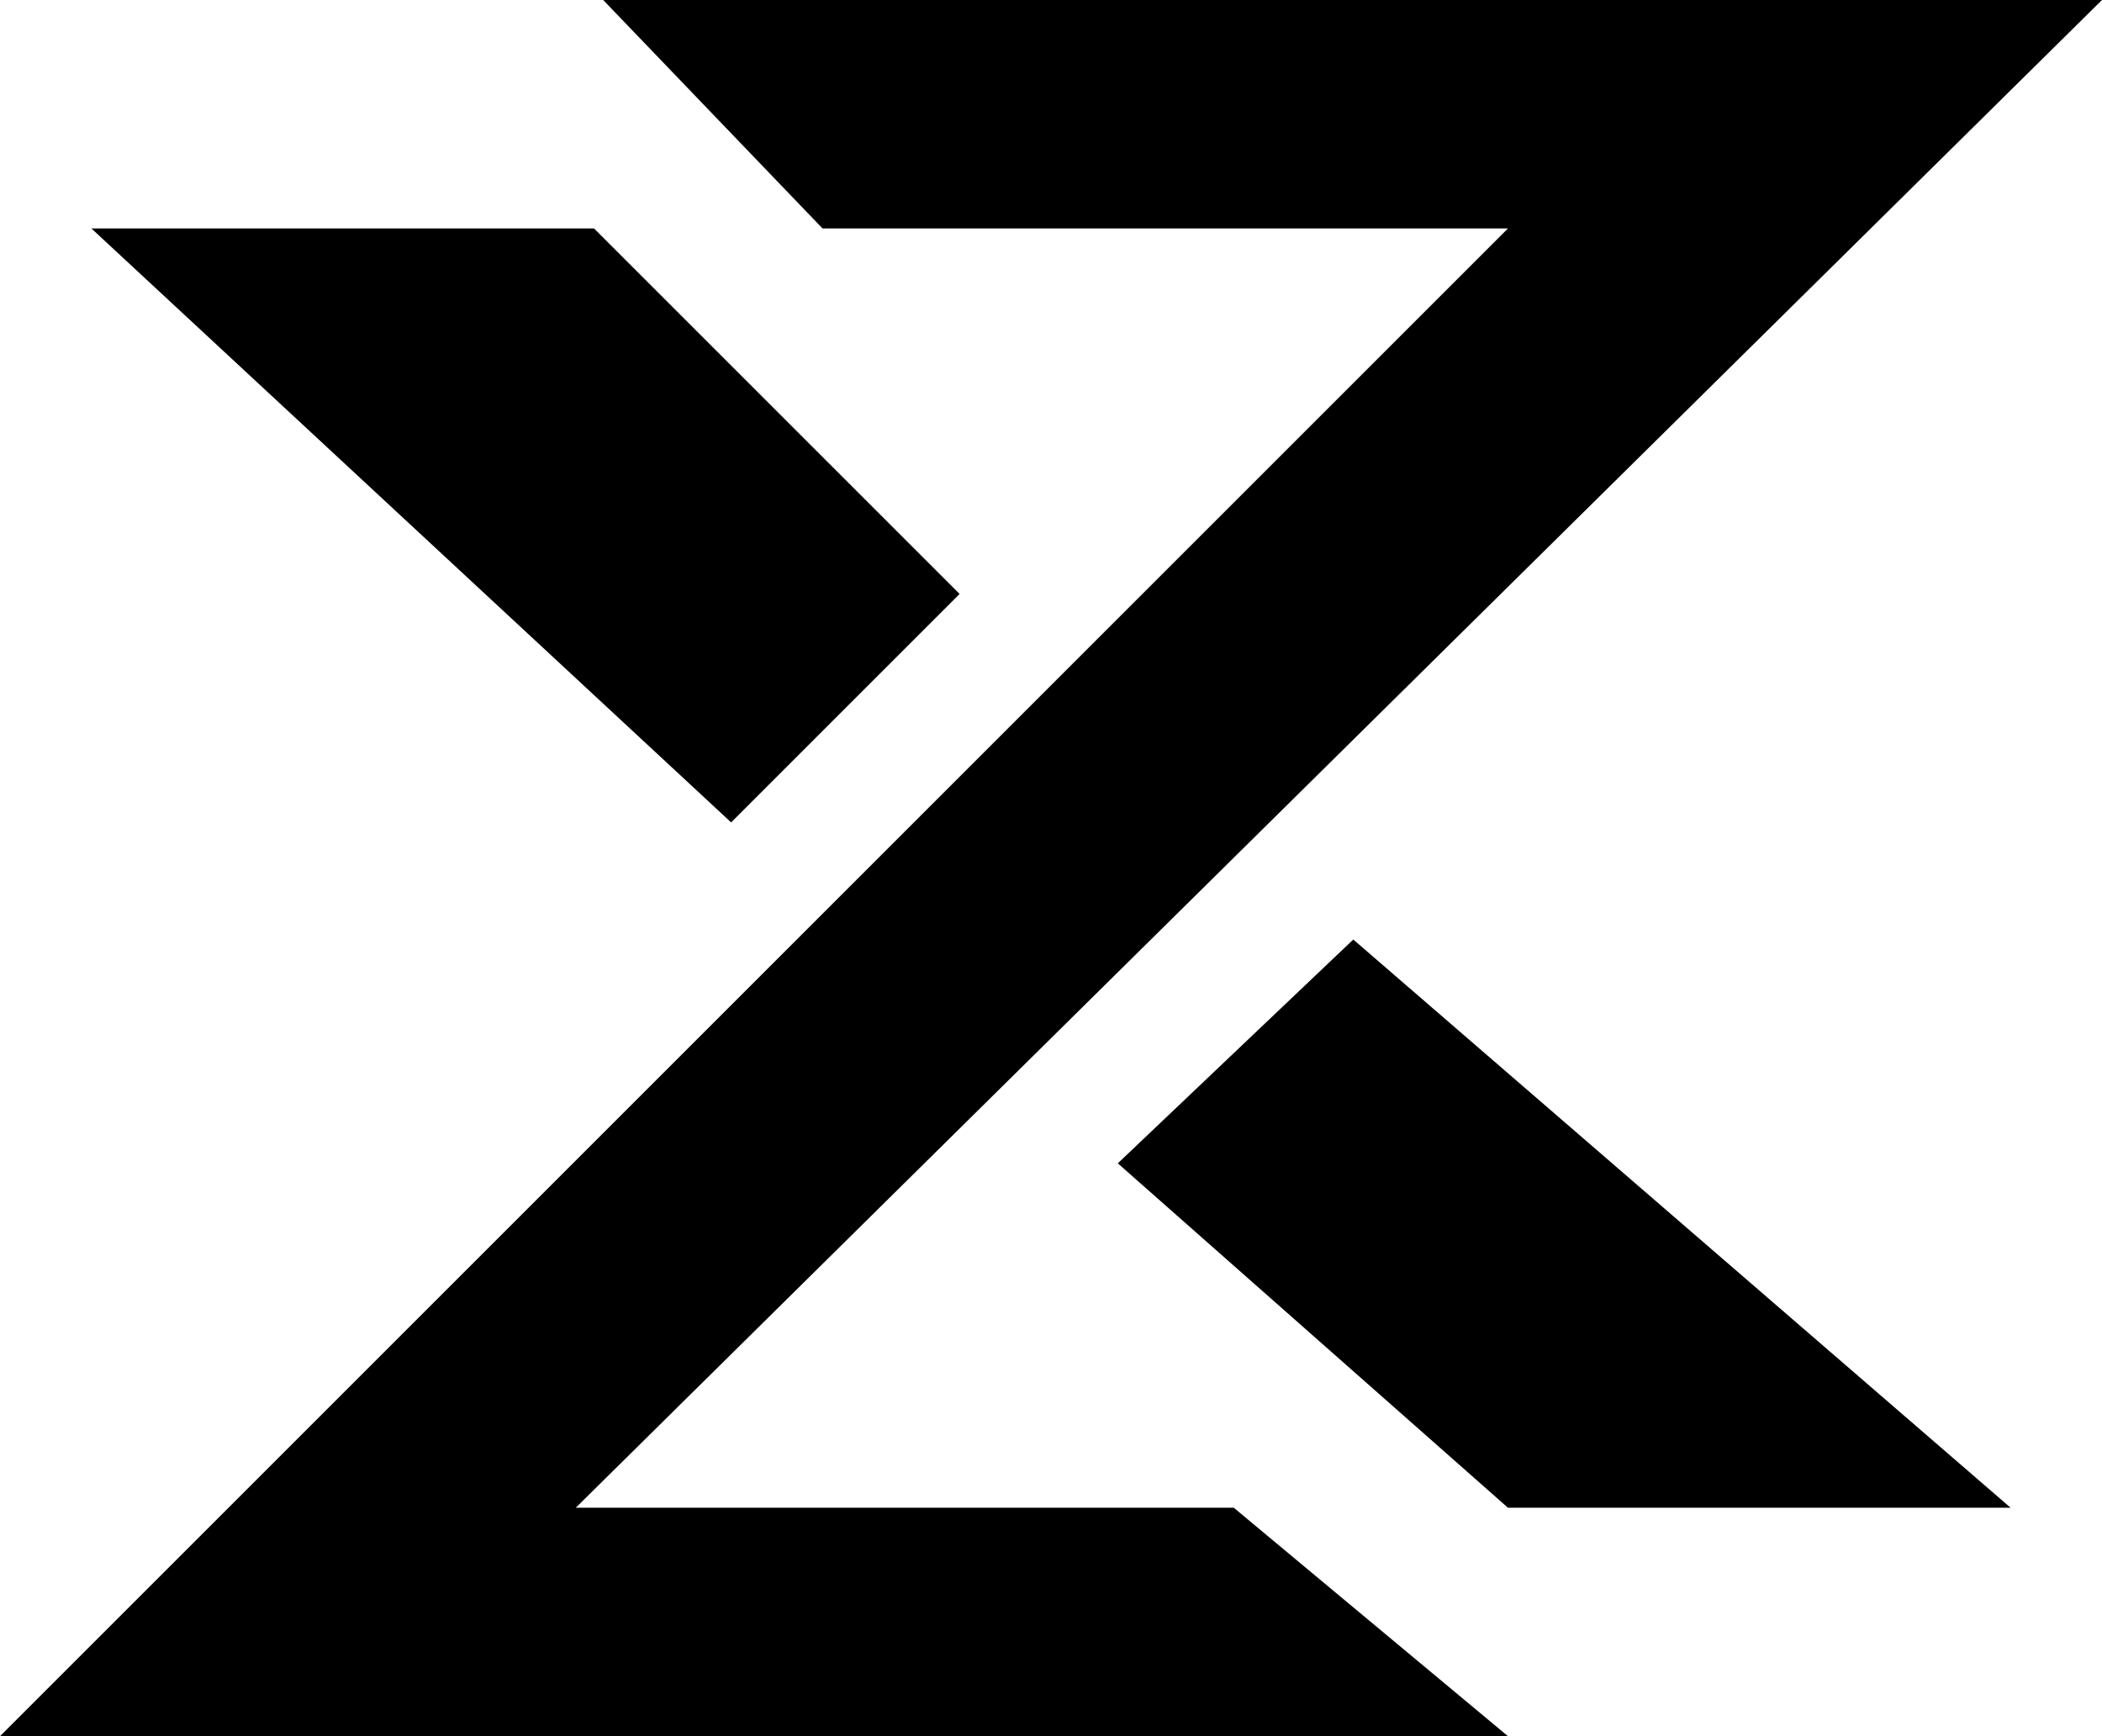 <?xml version="1.0" encoding="UTF-8" standalone="no"?>
<!-- Created with Inkscape (http://www.inkscape.org/) -->

<svg
   version="1.1"
   id="svg1"
   width="230"
   height="190"
   viewBox="0 0 230 190"
   sodipodi:docname="finalzaosox.svg"
   inkscape:version="1.4 (e7c3feb1, 2024-10-09)"
   inkscape:export-filename="o vardadeiro 19.svg"
   inkscape:export-xdpi="96"
   inkscape:export-ydpi="96"
   xmlns:inkscape="http://www.inkscape.org/namespaces/inkscape"
   xmlns:sodipodi="http://sodipodi.sourceforge.net/DTD/sodipodi-0.dtd"
   xmlns="http://www.w3.org/2000/svg"
   xmlns:svg="http://www.w3.org/2000/svg">
  <defs
     id="defs1" />
  <sodipodi:namedview
     id="namedview1"
     pagecolor="#ffffff"
     bordercolor="#000000"
     borderopacity="0.25"
     inkscape:showpageshadow="2"
     inkscape:pageopacity="0.0"
     inkscape:pagecheckerboard="0"
     inkscape:deskcolor="#d1d1d1"
     showgrid="false"
     inkscape:zoom="0.97402785"
     inkscape:cx="287.46611"
     inkscape:cy="100.09981"
     inkscape:window-width="1920"
     inkscape:window-height="842"
     inkscape:window-x="0"
     inkscape:window-y="0"
     inkscape:window-maximized="0"
     inkscape:current-layer="g1"
     inkscape:export-bgcolor="#ffffffa6"
     showguides="false">
    <inkscape:grid
       id="grid24"
       units="px"
       originx="-70"
       originy="-60"
       spacingx="1"
       spacingy="1"
       empcolor="#0099e5"
       empopacity="0.302"
       color="#0099e5"
       opacity="0.149"
       empspacing="5"
       enabled="true"
       visible="false" />
    <inkscape:page
       x="0"
       y="0"
       width="230"
       height="190"
       id="page2"
       margin="0"
       bleed="0" />
  </sodipodi:namedview>
  <g
     inkscape:groupmode="layer"
     inkscape:label="Image"
     id="g1"
     transform="translate(-70,-60)">
    <path
       style="fill:#000000"
       d="m 80,85 h 55 l 40,40 -25,25 z"
       id="path14"
       sodipodi:nodetypes="ccccc" />
    <path
       style="fill:#000000"
       d="M 235,225 192.31,187.31 218.075,162.818 290,225 Z"
       id="path13"
       sodipodi:nodetypes="ccccc" />
    <path
       style="fill:#000000"
       d="M 70,250 235,85 H 160 L 136,60 H 300 L 133,225 h 72 l 30,25 z"
       id="path1"
       sodipodi:nodetypes="ccccccccc" />
  </g>
</svg>
